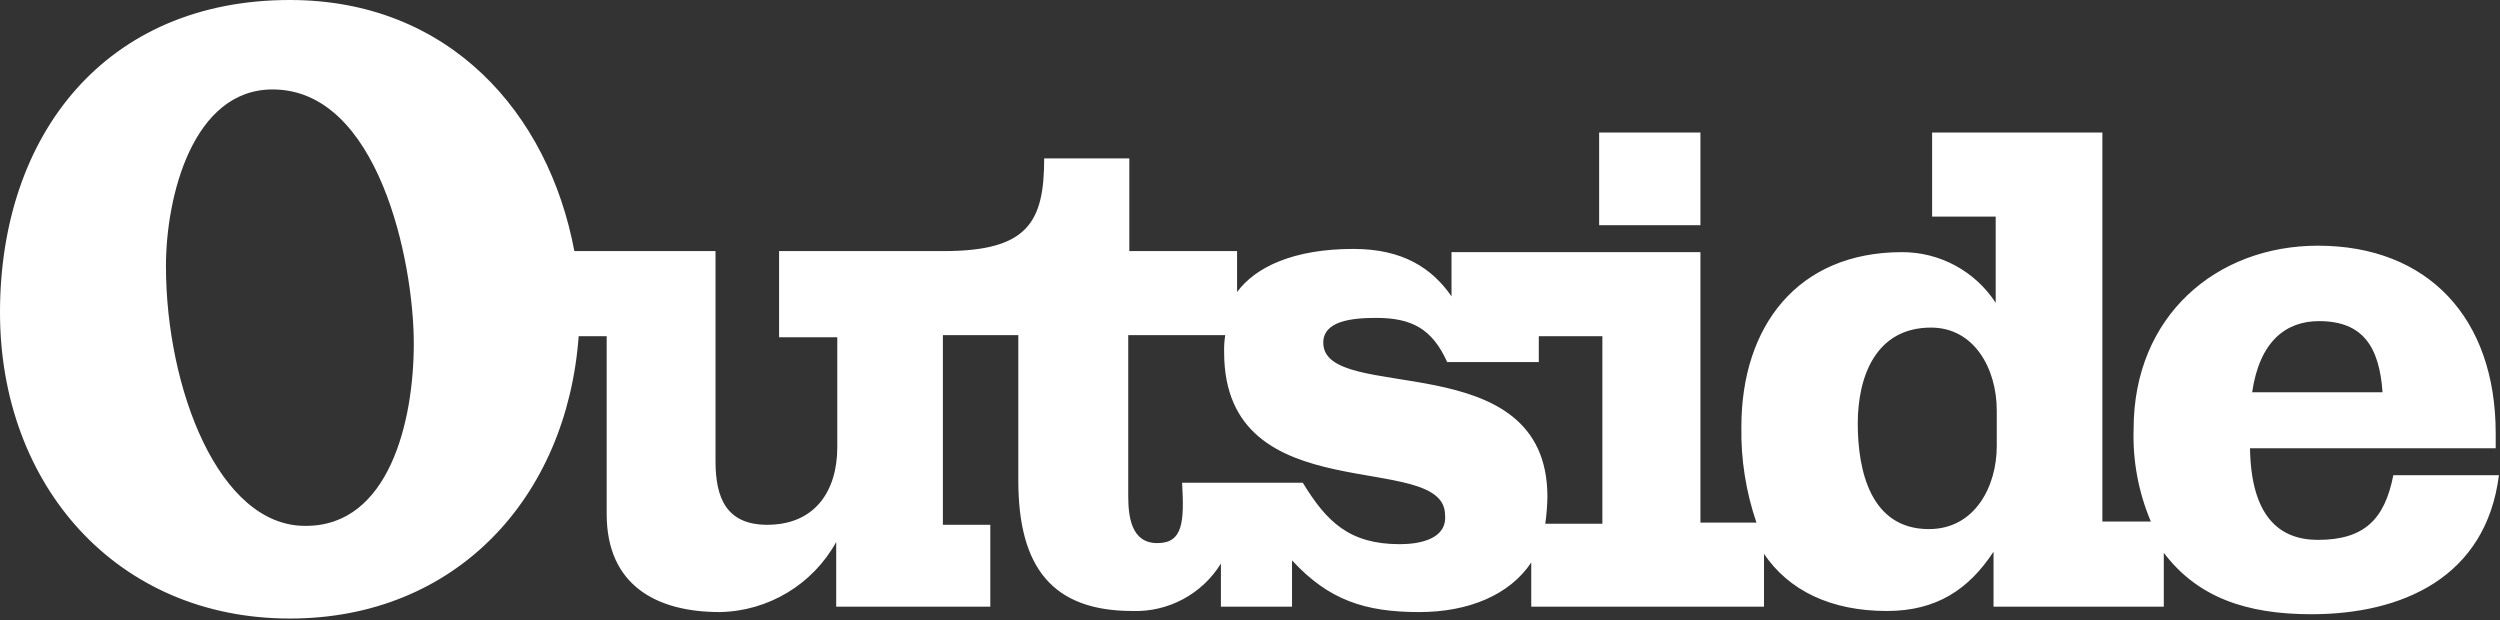 <?xml version="1.0" encoding="UTF-8"?>
<svg width="500px" height="124px" viewBox="0 0 500 124" version="1.1" xmlns="http://www.w3.org/2000/svg" xmlns:xlink="http://www.w3.org/1999/xlink">
    <rect x="0" y="0" width="500" height="124" fill="#333333" stroke="none"/>
    <!-- Generator: Sketch 43.2 (39069) - http://www.bohemiancoding.com/sketch -->
    <title>logo-outside</title>
    <desc>Created with Sketch.</desc>
    <defs></defs>
    <g id="Page-1" stroke="none" stroke-width="1" fill="none" fill-rule="evenodd">
        <g id="logo-outside" fill-rule="nonzero" fill="#FFFFFF">
            <path d="M57.974,123.707 C91.164,123.707 113.362,99.569 115.733,67.241 L121.336,67.241 L121.336,102.802 C121.336,117.026 131.25,122.414 143.966,122.414 C153.669,122.235 162.541,116.896 167.241,108.405 L167.241,121.336 L198.06,121.336 L198.06,104.957 L188.578,104.957 L188.578,67.026 L203.664,67.026 L203.664,96.121 C203.664,113.578 210.56,122.198 226.509,122.198 C233.673,122.433 240.415,118.815 244.181,112.716 L244.181,121.336 L258.405,121.336 L258.405,112.069 C265.733,120.043 273.06,122.414 283.836,122.414 C293.75,122.414 301.94,118.966 306.25,112.5 L306.25,121.336 L352.802,121.336 L352.802,110.776 C357.759,118.103 366.164,122.198 377.371,122.198 C387.284,122.198 393.75,117.888 398.707,110.345 L398.707,121.336 L432.759,121.336 L432.759,110.56 C439.44,119.397 449.138,122.845 462.284,122.845 C480.388,122.845 497.198,115.517 499.784,95.043 L478.664,95.043 C476.94,103.879 472.845,107.974 463.578,107.974 C455.819,107.974 450.216,103.233 450,89.655 L499.138,89.655 L499.138,86.638 C499.138,63.578 485.56,49.138 463.578,49.138 C443.319,49.138 426.724,63.147 426.724,85.776 C426.514,92.131 427.691,98.456 430.172,104.31 L420.474,104.31 L420.474,26.509 L386.422,26.509 L386.422,43.319 L399.138,43.319 L399.138,60.56 C395.012,54.221 387.952,50.406 380.388,50.431 C359.483,50.431 348.276,65.302 348.276,85.345 C348.158,91.865 349.179,98.356 351.293,104.526 L340.086,104.526 L340.086,50.431 L290.302,50.431 L290.302,59.267 C286.422,53.664 280.603,49.784 270.69,49.784 C258.621,49.784 251.078,53.448 247.414,58.405 L247.414,50.216 L225.862,50.216 L225.862,31.681 L208.836,31.681 C208.836,44.397 205.603,50.216 188.793,50.216 L155.819,50.216 L155.819,67.457 L167.457,67.457 L167.457,89.44 C167.457,98.276 162.931,104.957 153.448,104.957 C145.259,104.957 143.103,99.569 143.103,92.241 L143.103,50.216 L114.871,50.216 C109.698,22.629 89.871,0 57.974,0 C21.121,0 5.68434189e-14,26.94 5.68434189e-14,62.5 C5.68434189e-14,96.983 23.276,123.707 57.974,123.707 L57.974,123.707 Z M279.957,108.836 C269.828,108.836 265.302,104.31 260.56,96.552 L236.422,96.552 C236.853,104.31 236.638,108.621 231.466,108.621 C226.293,108.621 225.647,103.448 225.647,99.138 L225.647,67.026 L245.043,67.026 C244.864,68.166 244.792,69.321 244.828,70.474 C244.828,102.802 289.009,89.655 289.009,103.017 C289.44,107.759 284.052,108.836 279.957,108.836 L279.957,108.836 Z M309.052,104.741 C309.311,102.957 309.455,101.157 309.483,99.353 C309.483,68.534 264.655,81.034 264.655,68.534 C264.655,64.224 270.259,63.578 275.216,63.578 C282.328,63.578 286.422,65.733 289.44,72.414 L307.759,72.414 L307.759,67.241 L320.474,67.241 L320.474,104.741 L309.052,104.741 L309.052,104.741 Z M61.207,105.172 C43.75,105.388 33.19,77.586 33.19,53.233 C33.19,39.224 38.578,17.888 54.526,17.888 C75.647,17.888 82.759,52.155 82.759,68.75 C82.759,84.267 77.802,105.172 61.207,105.172 L61.207,105.172 Z M385.776,105.819 C374.138,105.819 371.552,94.181 371.552,84.698 C371.552,75.216 375.216,65.517 386.207,65.517 C394.828,65.517 399.353,73.707 399.353,82.112 L399.353,89.224 C399.353,97.198 395.043,105.819 385.776,105.819 L385.776,105.819 Z M450.431,78.448 C451.94,68.103 457.328,64.224 463.793,64.224 C472.629,64.224 475.862,69.397 476.509,78.448 L450.431,78.448 L450.431,78.448 Z M319.828,45.043 L340.086,45.043 L340.086,26.509 L319.828,26.509 L319.828,45.043 L319.828,45.043 Z" id="Shape"></path>
        </g>
    </g>
</svg>